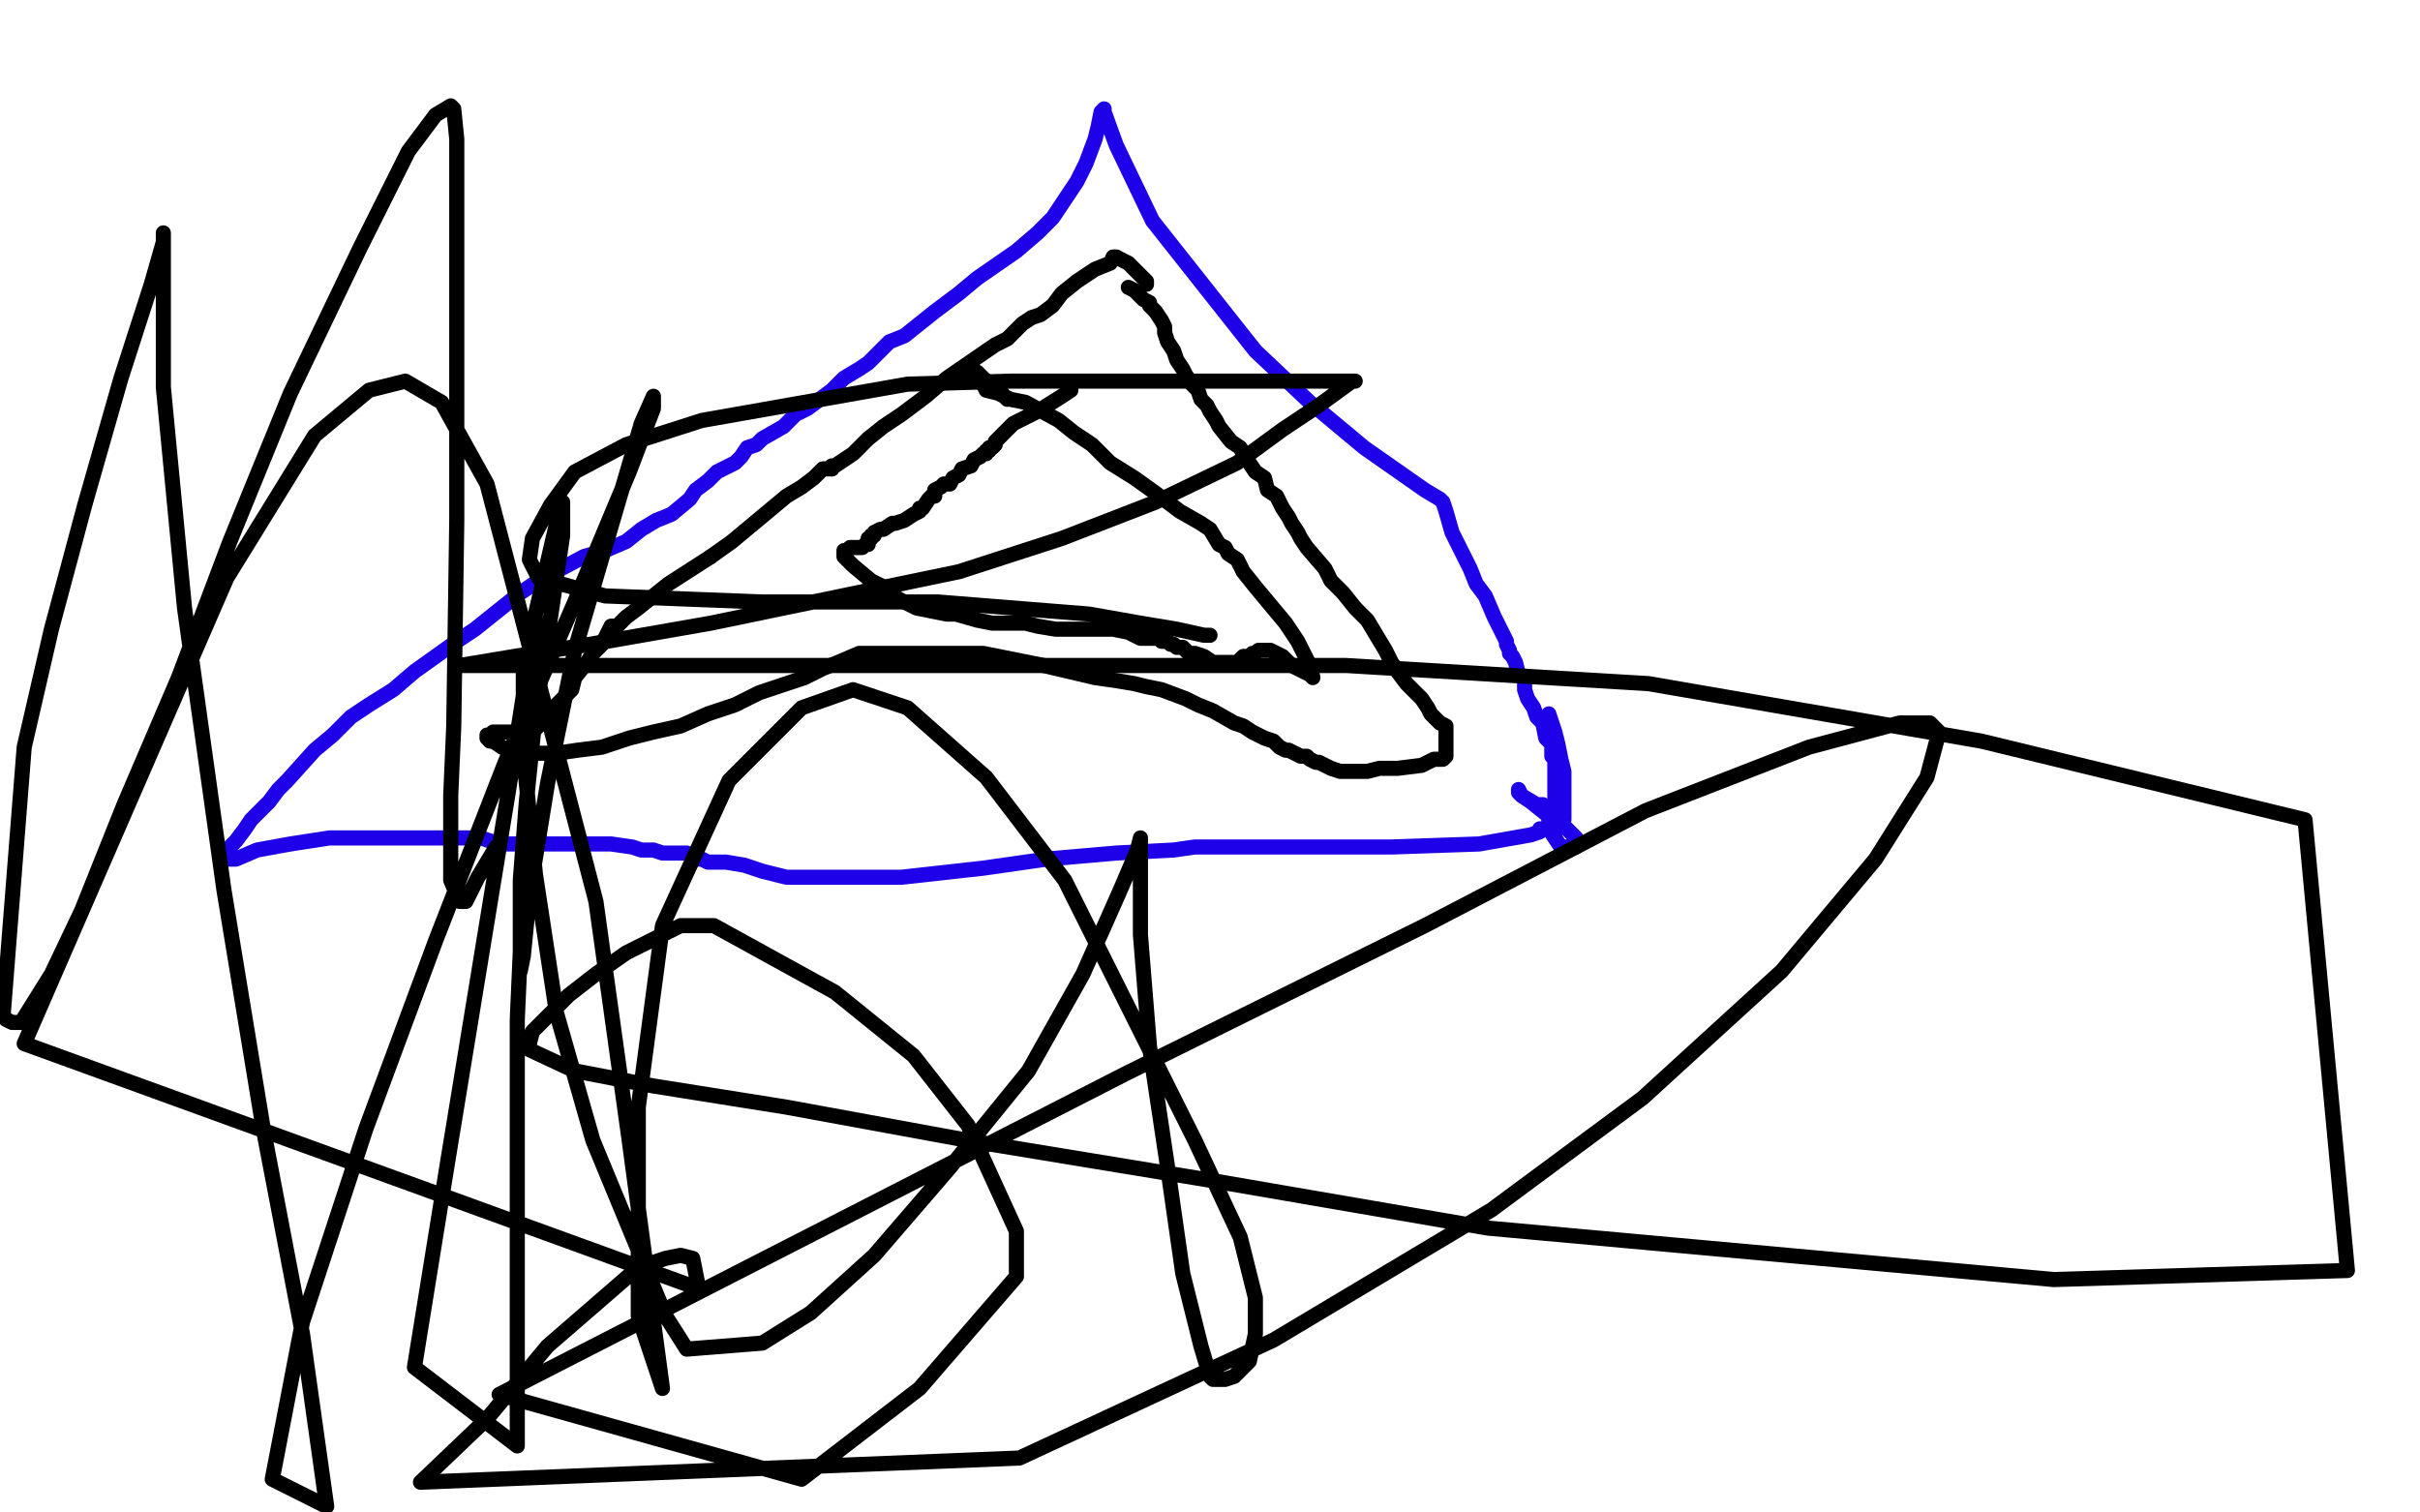 <?xml version="1.0" standalone="no"?>
<!DOCTYPE svg PUBLIC "-//W3C//DTD SVG 1.1//EN"
"http://www.w3.org/Graphics/SVG/1.1/DTD/svg11.dtd">

<svg width="800" height="500" version="1.1" xmlns="http://www.w3.org/2000/svg" xmlns:xlink="http://www.w3.org/1999/xlink" style="stroke-antialiasing: false"><desc>This SVG has been created on https://colorillo.com/</desc><rect x='0' y='0' width='800' height='500' style='fill: rgb(255,255,255); stroke-width:0' /><polyline points="340,59 339,59 339,59 338,62 338,62 336,68 336,68 334,73 334,73 332,75 332,75 330,78 330,78 325,84 325,84 322,88 322,88 321,90 321,90 320,93 320,93 318,95 318,95 316,100 316,100 314,104 314,107 313,109 311,111 311,112 310,116 308,118 308,119 308,121 307,124 306,125 305,126 304,128 303,129 302,130 301,131 301,132 300,133 299,135 298,136 296,137 296,139 294,140 292,142 292,143 291,144 289,146 288,147 286,150 285,152 283,155 281,157 279,158 278,160 277,161 275,163 274,165 272,167 271,169 270,171 269,172 266,175 266,177 265,178 264,179 263,181 262,182 261,184 259,185 258,187 256,190 254,193 253,194 250,199 248,200 244,205 243,206 241,209 240,211 238,212 236,215 233,217 231,219 228,220 224,223 221,227 216,229 206,236 201,239 194,244 192,247 189,249 187,251 185,252 183,254 181,255 180,257 179,257 178,257 178,258 177,258 177,259 177,260 175,260 172,263 169,265 168,266 166,268 163,269 162,271 157,273 156,274 155,274 153,275 152,277 151,278 149,279 147,280 146,281 146,282 147,282 149,282 150,282 151,282 153,282 156,282 159,282 162,282 165,282 169,282 172,282 175,282 185,282 190,282 196,282 201,282 207,283 213,284 220,285 228,287 237,288 245,289 262,290 268,290 274,290 285,290 291,290 295,290 301,290 306,289 311,289 319,289 325,289 329,289 333,288 339,287 345,287 352,287 356,287 360,287 364,287 369,287 380,289 387,290 394,291 401,293 409,294 416,295 421,296 427,296 431,297 438,298 441,298 445,298 449,298 452,298 455,298 458,298 462,298 466,298 474,298 478,298 481,298 485,299 491,300 497,301 507,303 511,304 515,304 520,304 523,305 525,305 527,305 529,305 531,305 533,305 536,305 537,305 539,305 542,305 545,306 548,307 554,308 555,308 557,308 558,308 559,308 560,308 562,309 563,310 565,310 569,310 571,310 573,311 576,311 578,311 580,311 582,311 584,311 585,311 586,312 588,312 589,312 593,312 595,312 596,312 599,313 600,313 601,314 602,314 603,314 604,314 605,314 606,314 607,314 609,315 610,315 611,315 612,315 617,315 619,315 621,315 625,315 628,315 630,315 631,315 632,315 633,315 630,310 614,296 594,282 583,275 576,270 571,264 570,262 569,261 569,260 568,260 567,259 566,256 566,255 563,253 561,252 560,250 558,246 556,244 553,242 551,239 547,236 539,230 534,227 528,223 519,217 512,212 504,209 497,206 489,202 481,197 473,194 466,192 459,190 453,187 440,182 431,179 424,174 415,170 406,166 400,160 385,149 379,144 373,140 367,134 365,133 364,131 361,128 360,127 357,122 355,120 354,117 351,113 349,112 348,109 346,107 346,106 346,105 346,103 344,97 342,92 340,90 339,87 337,83 336,81 335,79 334,78 334,76 334,75 333,75 333,74 332,73 330,69 326,64 326,63 325,62 324,60 322,59 321,57" style="fill: none; stroke: #1e00e9; stroke-width: 5; stroke-linejoin: round; stroke-linecap: round; stroke-antialiasing: false; stroke-antialias: 0; opacity: 1.0"/>
<polyline points="162,273 161,273 161,273 159,273 159,273 157,273 157,273 155,272 155,272 153,272 153,272 150,271 150,271 149,271 149,271 149,270 150,269 152,268 154,267 157,265 160,264 164,262 170,261 176,257 192,251 201,247 210,244 217,241 223,240 225,238 225,240 218,244 207,250 195,255 183,258 171,259 161,260 154,261 149,262 147,263 146,263 145,263 145,262 146,261 147,261 147,260 149,257 150,257 151,256 154,256 160,256 165,258 171,259 183,260 189,262 192,262 192,263 192,264 189,268 187,271 184,274 181,276 177,278 174,280 169,281 159,282 157,282 155,282 155,281 155,279 156,277 157,276 157,274 157,273 158,272 159,270 160,268 160,266 166,263 168,263 170,261 173,260 177,260 179,259 182,259 180,261 178,263 171,268 168,270 165,272 159,275 157,277 155,277 153,278 150,279 149,279 148,279 148,278 148,276 149,276 149,274 152,270 154,269 156,267 158,265 161,265 164,264 171,263 176,263 179,264 182,265 184,265 186,265 190,268 190,269 190,273 188,276 184,280 180,285 175,288 163,296 155,301 143,306 129,309 115,313 101,316 71,325 60,328 50,331 40,336 32,339" style="fill: none; stroke: #ffffff; stroke-width: 5; stroke-linejoin: round; stroke-linecap: round; stroke-antialiasing: false; stroke-antialias: 0; opacity: 1.0"/>
<polyline points="131,286 133,286 133,286 141,285 141,285 153,285 153,285 168,284 168,284 191,281 191,281 212,278 212,278 226,275 226,275 237,271 237,271 246,269 246,269 252,267 252,267 252,266 252,265 252,264 251,261 248,257 246,255 244,253 244,252 243,252 240,249 237,247 234,245 232,244 229,244 225,243 220,243 217,243 213,243 210,243 209,243 206,243 202,246 199,248 190,254 186,258 182,261 171,269 166,271 162,275 160,278 157,279 158,279 158,278 158,276 159,273 161,269 164,264 169,259 174,253 180,246 189,242 198,240 217,236 225,235 237,234 241,233 247,232 247,231 247,229 248,226 248,221 248,219 248,217 248,216 248,215 249,215 249,214 249,213 250,212 250,211 251,209 252,208 252,206 252,205 252,204 252,203 254,202 254,201 255,199 256,195 256,194 257,192 260,191 261,189 262,188 263,186 265,184 268,182 271,181 273,179 274,178 277,176 279,175 281,173 283,172 285,170 288,165 290,164 291,163 293,160 293,158 294,157 295,157 296,155 297,154 298,152 299,151 300,150 301,148" style="fill: none; stroke: #ffffff; stroke-width: 30; stroke-linejoin: round; stroke-linecap: round; stroke-antialiasing: false; stroke-antialias: 0; opacity: 1.0"/>
<polyline points="211,223 212,223 212,223 212,222 212,222 213,222 213,222 214,222 214,222 215,221 215,221 218,219 218,219 226,213 226,213 231,210 231,210 238,207 238,207 245,203 245,203 253,199 253,199 260,193 274,181 281,176 285,172 289,170 290,169 289,169 286,169 281,170 281,169 281,167 281,164 282,158 284,155 286,150 291,137 295,129 303,118 308,113 314,106 319,98 325,93 330,88 335,80 336,77 338,76 338,75 339,74 340,74 340,72 341,70 343,69 343,67 343,65 343,64 343,63 336,63 330,65 324,66 319,66 315,67 314,67 313,67 312,67 309,67 308,66 307,65 306,65 305,63 304,62 304,61 306,61 308,61 311,61 314,61 317,61 322,65 325,69 337,77 343,81 349,86 355,91 363,97 370,103 375,108 378,113 380,118 383,121 385,125 387,131 388,137 388,140 388,143 389,145 390,147 390,148 390,149 390,152 390,156 391,160 391,163 392,166 393,168 393,169 393,170 393,169 392,165 385,158 371,140 363,132 358,125 350,112 346,109 344,106 344,105 342,104 341,102 340,101 340,100 339,100 338,99 337,99 336,99 336,100 338,103 340,105 341,107 344,110 349,115 355,120 361,125 368,131 374,137 390,154 396,160 404,165 412,172 421,179 430,185 438,192 445,198 452,204 463,212 468,216 472,219 476,220 477,222 479,222 480,222 481,222 485,221 491,219 497,218 501,217 504,217 504,216 502,214 495,209 484,203 471,195 455,188 444,181 435,174 429,169 425,166 423,165 421,162 420,160 419,159 418,159 418,160 418,161 418,163 418,165 419,167 421,169 423,172 429,176 434,179 438,181 446,183 454,186 475,191 488,195 500,199 510,204 518,207 522,209 525,210 526,212 530,215 536,219 544,223 553,228 563,231 571,233 575,235 578,237 578,238 577,238 577,239 576,239 575,240 574,241 572,241 570,242 569,243 567,244 560,244 557,242 551,239 535,230 525,226 517,222 511,219 505,216 502,213 500,212 499,212 498,212 498,213 498,216 498,220 508,229 515,235 524,242 533,249 545,254 557,259 568,263 578,268 588,272 603,279 604,279 604,280 604,281 604,282 604,283 604,284 605,286 606,288 608,291 610,294 612,296 618,299 621,301 624,303 628,305 631,306 633,307 636,309 637,309 638,310 637,310 637,311 636,312 635,313 634,314 634,315 633,315 632,318 632,319 631,319 630,319 629,319 626,318 621,317 617,315 609,312 602,310 590,305 585,304 580,303 574,303 571,303 568,302 562,301 556,301 548,301 540,301 529,301 517,300 486,295 465,293 444,291 408,286 395,285 386,284 379,284 376,284 373,284 371,284 369,284 368,284 365,284 356,286 349,286 342,287 335,288 328,289 320,290 305,290 299,290 293,290 285,290 282,290 281,290 280,290 279,290 278,290 276,290 272,290 266,289 260,288 249,285 244,284 240,284 236,283 232,283 228,283 222,282 215,280 207,279 192,279 185,279 178,279 175,279 174,279 173,279 171,279 167,280 165,280 162,280" style="fill: none; stroke: #ffffff; stroke-width: 30; stroke-linejoin: round; stroke-linecap: round; stroke-antialiasing: false; stroke-antialias: 0; opacity: 1.0"/>
<polyline points="509,274 509,275 509,275 506,276 506,276 489,279 489,279 460,280 460,280 430,280 430,280 407,280 407,280 396,280 396,280 395,280 388,281 369,282 346,284 325,287 307,289 298,290 296,290 295,290 292,290 271,290 260,290 252,288 246,286 240,285 237,285 234,285 232,284 230,284 227,282 226,282 224,282 221,282 220,282 219,282 216,281 215,281 214,281 212,281 209,280 202,279 195,279 185,279 183,279 181,279 179,279 177,279 175,279 169,279 166,279 162,278 159,277 157,277 154,277 152,277 150,277 148,277 147,277 146,277 144,277 138,277 118,277 112,277 111,277 110,277 109,277 96,279 85,281 78,284 75,284 73,284 74,282 75,282 76,280 78,278 81,274 83,271 89,265 92,261 95,258 104,248 110,243 116,237 122,233 130,228 137,222 151,212 157,208 162,204 167,200 172,196 178,192 193,184 200,182 207,179 212,175 217,172 222,170 228,165 230,162 234,159 235,158 237,156 239,155 243,153 245,151 247,148 250,147 252,145 259,141 261,139 263,137 267,135 271,132 275,129 279,125 284,122 287,120 294,113 299,111 304,107 309,103 317,97 323,92 336,83 343,77 348,72 352,66 356,60 359,54 362,46 363,42 364,37 365,36 365,37 369,48 381,73 415,116 433,133 451,148 471,162 476,165 477,166 478,169 480,176 486,188 488,193 491,197 494,204 496,208 497,210 498,212 498,213 499,215 499,216 500,217 501,219 502,223 504,225 504,228 505,231 507,234 508,237 510,239 511,244 513,246 513,247 513,248 513,250 514,251 514,252 514,255 514,259 514,262 514,264 514,266 514,267 514,268 514,269 514,270" style="fill: none; stroke: #1e00e9; stroke-width: 5; stroke-linejoin: round; stroke-linecap: round; stroke-antialiasing: false; stroke-antialias: 0; opacity: 1.0"/>
<polyline points="512,271 512,272 512,272 512,274 512,274 516,280 516,280 517,280 518,280 519,280 520,280 521,280 522,279 521,277 517,273 511,269 506,265 503,263 502,262 502,261 503,263 508,266 510,266" style="fill: none; stroke: #1e00e9; stroke-width: 5; stroke-linejoin: round; stroke-linecap: round; stroke-antialiasing: false; stroke-antialias: 0; opacity: 1.0"/>
<polyline points="513,274 514,274 514,274 515,274 515,274 515,273 515,273 516,273 516,273 516,272 516,272 517,271 517,271 517,265 517,265 517,261 517,261 517,255 517,255 516,251 516,251 515,246 515,246 514,242 514,242 512,236" style="fill: none; stroke: #1e00e9; stroke-width: 5; stroke-linejoin: round; stroke-linecap: round; stroke-antialiasing: false; stroke-antialias: 0; opacity: 1.0"/>
<polyline points="369,85 368,85 368,85 367,87 367,87 362,89 362,89 356,93 356,93 351,97 351,97 348,101 348,101 344,104 344,104 341,105 341,105 338,107 338,107 336,109 336,109 335,110 335,110 334,111 333,112 329,114 313,125 306,131 298,137 292,141 287,145 282,150 276,154 275,154 275,155" style="fill: none; stroke: #000000; stroke-width: 5; stroke-linejoin: round; stroke-linecap: round; stroke-antialiasing: false; stroke-antialias: 0; opacity: 1.0"/>
<polyline points="235,184 221,193 216,197 211,201 207,204 206,205 204,207 203,207 202,207 201,209 199,213 196,216 194,219 190,224 189,228 186,231 182,235 181,237 179,239" style="fill: none; stroke: #000000; stroke-width: 5; stroke-linejoin: round; stroke-linecap: round; stroke-antialiasing: false; stroke-antialias: 0; opacity: 1.0"/>
<polyline points="275,155 274,155 273,155 272,155 271,156 269,158 265,161 260,164 248,174 242,179 235,184" style="fill: none; stroke: #000000; stroke-width: 5; stroke-linejoin: round; stroke-linecap: round; stroke-antialiasing: false; stroke-antialias: 0; opacity: 1.0"/>
<polyline points="179,239 178,240 177,241 176,242 175,242 174,242 172,242 163,242 162,243 161,243 161,244 162,245 163,245 166,247 168,248 170,248 173,249 176,249 184,249 191,248 199,247 208,244 216,242 225,240 234,236 243,233 251,229 266,224 272,221 277,219 284,216 286,216 287,216 291,216 293,216 295,216 305,216 310,216 317,216 325,216 335,218 345,220 362,224 369,225 375,226 379,227 384,228 392,231 396,233 401,235 408,239 411,240 414,242 418,244 421,245 423,247 425,248 426,248 428,249 430,250 432,250 433,251 435,252 436,252 438,253 440,254 443,255 445,255 447,255 449,255 451,255 452,255 456,254 462,254 470,253 474,251 476,251 477,251 478,250 478,249 478,248 478,246 478,245 478,240 476,239 475,238 473,236 472,234 470,231 465,226 462,222 460,219 458,215 455,210 452,205 448,201 444,196 440,192 438,188 432,181 430,178 429,176 427,173 426,171 424,168 422,164 419,162 418,158 415,156 411,150 410,148 407,146 403,141 402,139 400,136 399,134 397,132 396,129 394,127 392,124 391,122 389,119 388,116 386,113 385,110 385,108 384,106 382,103 381,102 380,101 380,100 378,99 375,96 373,95" style="fill: none; stroke: #000000; stroke-width: 5; stroke-linejoin: round; stroke-linecap: round; stroke-antialiasing: false; stroke-antialias: 0; opacity: 1.0"/>
<polyline points="368,85 369,85 369,85 373,87 373,87 377,91 377,91 378,92 378,92 379,93 379,93 379,94 379,94" style="fill: none; stroke: #000000; stroke-width: 5; stroke-linejoin: round; stroke-linecap: round; stroke-antialiasing: false; stroke-antialias: 0; opacity: 1.0"/>
<polyline points="354,129 351,131 351,131 343,136 343,136 335,140 335,140 331,144 331,144 329,146 329,146 329,147 329,147 328,148 328,148 327,148 327,148 327,149 327,149 326,149 326,150 325,150 324,151 322,152 321,154 318,155 317,157 315,158 314,160 312,160 311,161 309,162 309,164 308,164 307,165 305,168 304,168 304,169 302,170 299,172 296,173 295,173 292,175 291,175 289,176 289,177 288,177 288,178 287,178 287,179 287,180 286,180 285,181 283,181 282,181 281,181 280,182 279,182 279,184 282,187 288,192 292,194 294,196 297,198 301,200 303,201 308,202 313,203 316,203 323,205 328,206 331,206 335,206 339,206 343,207 349,208 352,208 355,208 359,208 361,208 364,208 366,208 367,208 368,208 373,209 375,210 377,211 380,211 383,211 384,212 385,212 386,212 387,213 388,213 389,214 390,214 391,214 392,215 393,216 394,216 395,216 398,217 401,219 403,219 404,219 405,219 406,219 407,219 408,219 409,219 410,218 411,217 412,217 413,217 414,216 415,216 416,215 417,215 418,215 420,215 424,217 427,220 431,222 433,223 434,224 433,220 429,212 425,206 415,194 411,189 409,185 406,183 405,181 403,180 400,175 397,173 390,169 382,163 375,158 367,153 361,147 355,143 350,139 339,133 334,132 330,130 326,129 325,127 324,126 321,123 320,123 319,122 320,122 323,123 325,125 326,126 328,127 329,127 332,131 333,132" style="fill: none; stroke: #000000; stroke-width: 5; stroke-linejoin: round; stroke-linecap: round; stroke-antialiasing: false; stroke-antialias: 0; opacity: 1.0"/>
<polyline points="400,210 398,210 398,210 389,208 389,208 377,206 377,206 360,203 360,203 310,199 310,199 282,199 282,199 252,199 252,199 200,197 200,197 178,191 178,191 175,185 175,185 176,178 182,167 190,156 207,147 232,139 300,127 334,126 370,126 420,126 435,126 444,126 448,126 447,126 436,134 424,142 409,153 382,166 351,178 317,189 235,206 195,213 170,217 152,220 169,220 202,220 271,220 445,220 545,226 655,245 762,271 776,420 679,423 492,406 399,390 320,377 260,366 216,359 190,354 175,347 175,345 176,341 188,329 197,322 207,315 217,310 225,306 236,306 276,328 302,349 320,372 336,407 336,422 304,459 265,489 165,461 372,355 471,306 544,268 598,247 628,239 638,239 641,242 637,257 620,284 589,321 543,363 493,400 421,443 337,482 139,490 161,469 181,445 211,419 220,416 225,415 229,416 231,426 8,345 75,191 104,144 122,129 134,126 146,133 161,160 197,298 208,377 219,459 211,435 211,366 219,306 241,258 265,234 282,228 300,234 326,257 352,291 395,377 410,409 415,429 415,441 413,450 408,455 405,456 402,456 401,456 400,455 397,445 391,421 386,386 380,346 377,309 377,280 377,277 376,281 370,295 358,322 340,354 314,386 289,415 268,434 252,444 227,446 220,435 196,377 184,335 177,289 173,249 173,230 173,223 173,222 173,230 168,262 148,384 137,452 171,478 171,412 171,337 177,203 184,173 186,166 186,167 186,177 182,204 177,236 174,265 172,291 172,308 172,318 172,321 173,316 175,296 181,259 190,215 212,140 216,131 216,135 208,156 190,199 167,252 144,311 121,373 100,437 90,489 108,498 100,441 87,373 74,294 61,201 54,128 54,77 54,80 50,94 40,125 28,167 17,208 8,247 1,336 2,337 4,338 7,338 17,322 27,301 41,266 59,224 76,179 96,130 119,82 135,50 144,38 149,35 150,36 151,46 151,97 151,136 151,172 150,240 149,263 149,280 149,291 152,298 153,298 154,298 155,296 158,290 164,280" style="fill: none; stroke: #000000; stroke-width: 5; stroke-linejoin: round; stroke-linecap: round; stroke-antialiasing: false; stroke-antialias: 0; opacity: 1.0"/>
</svg>
